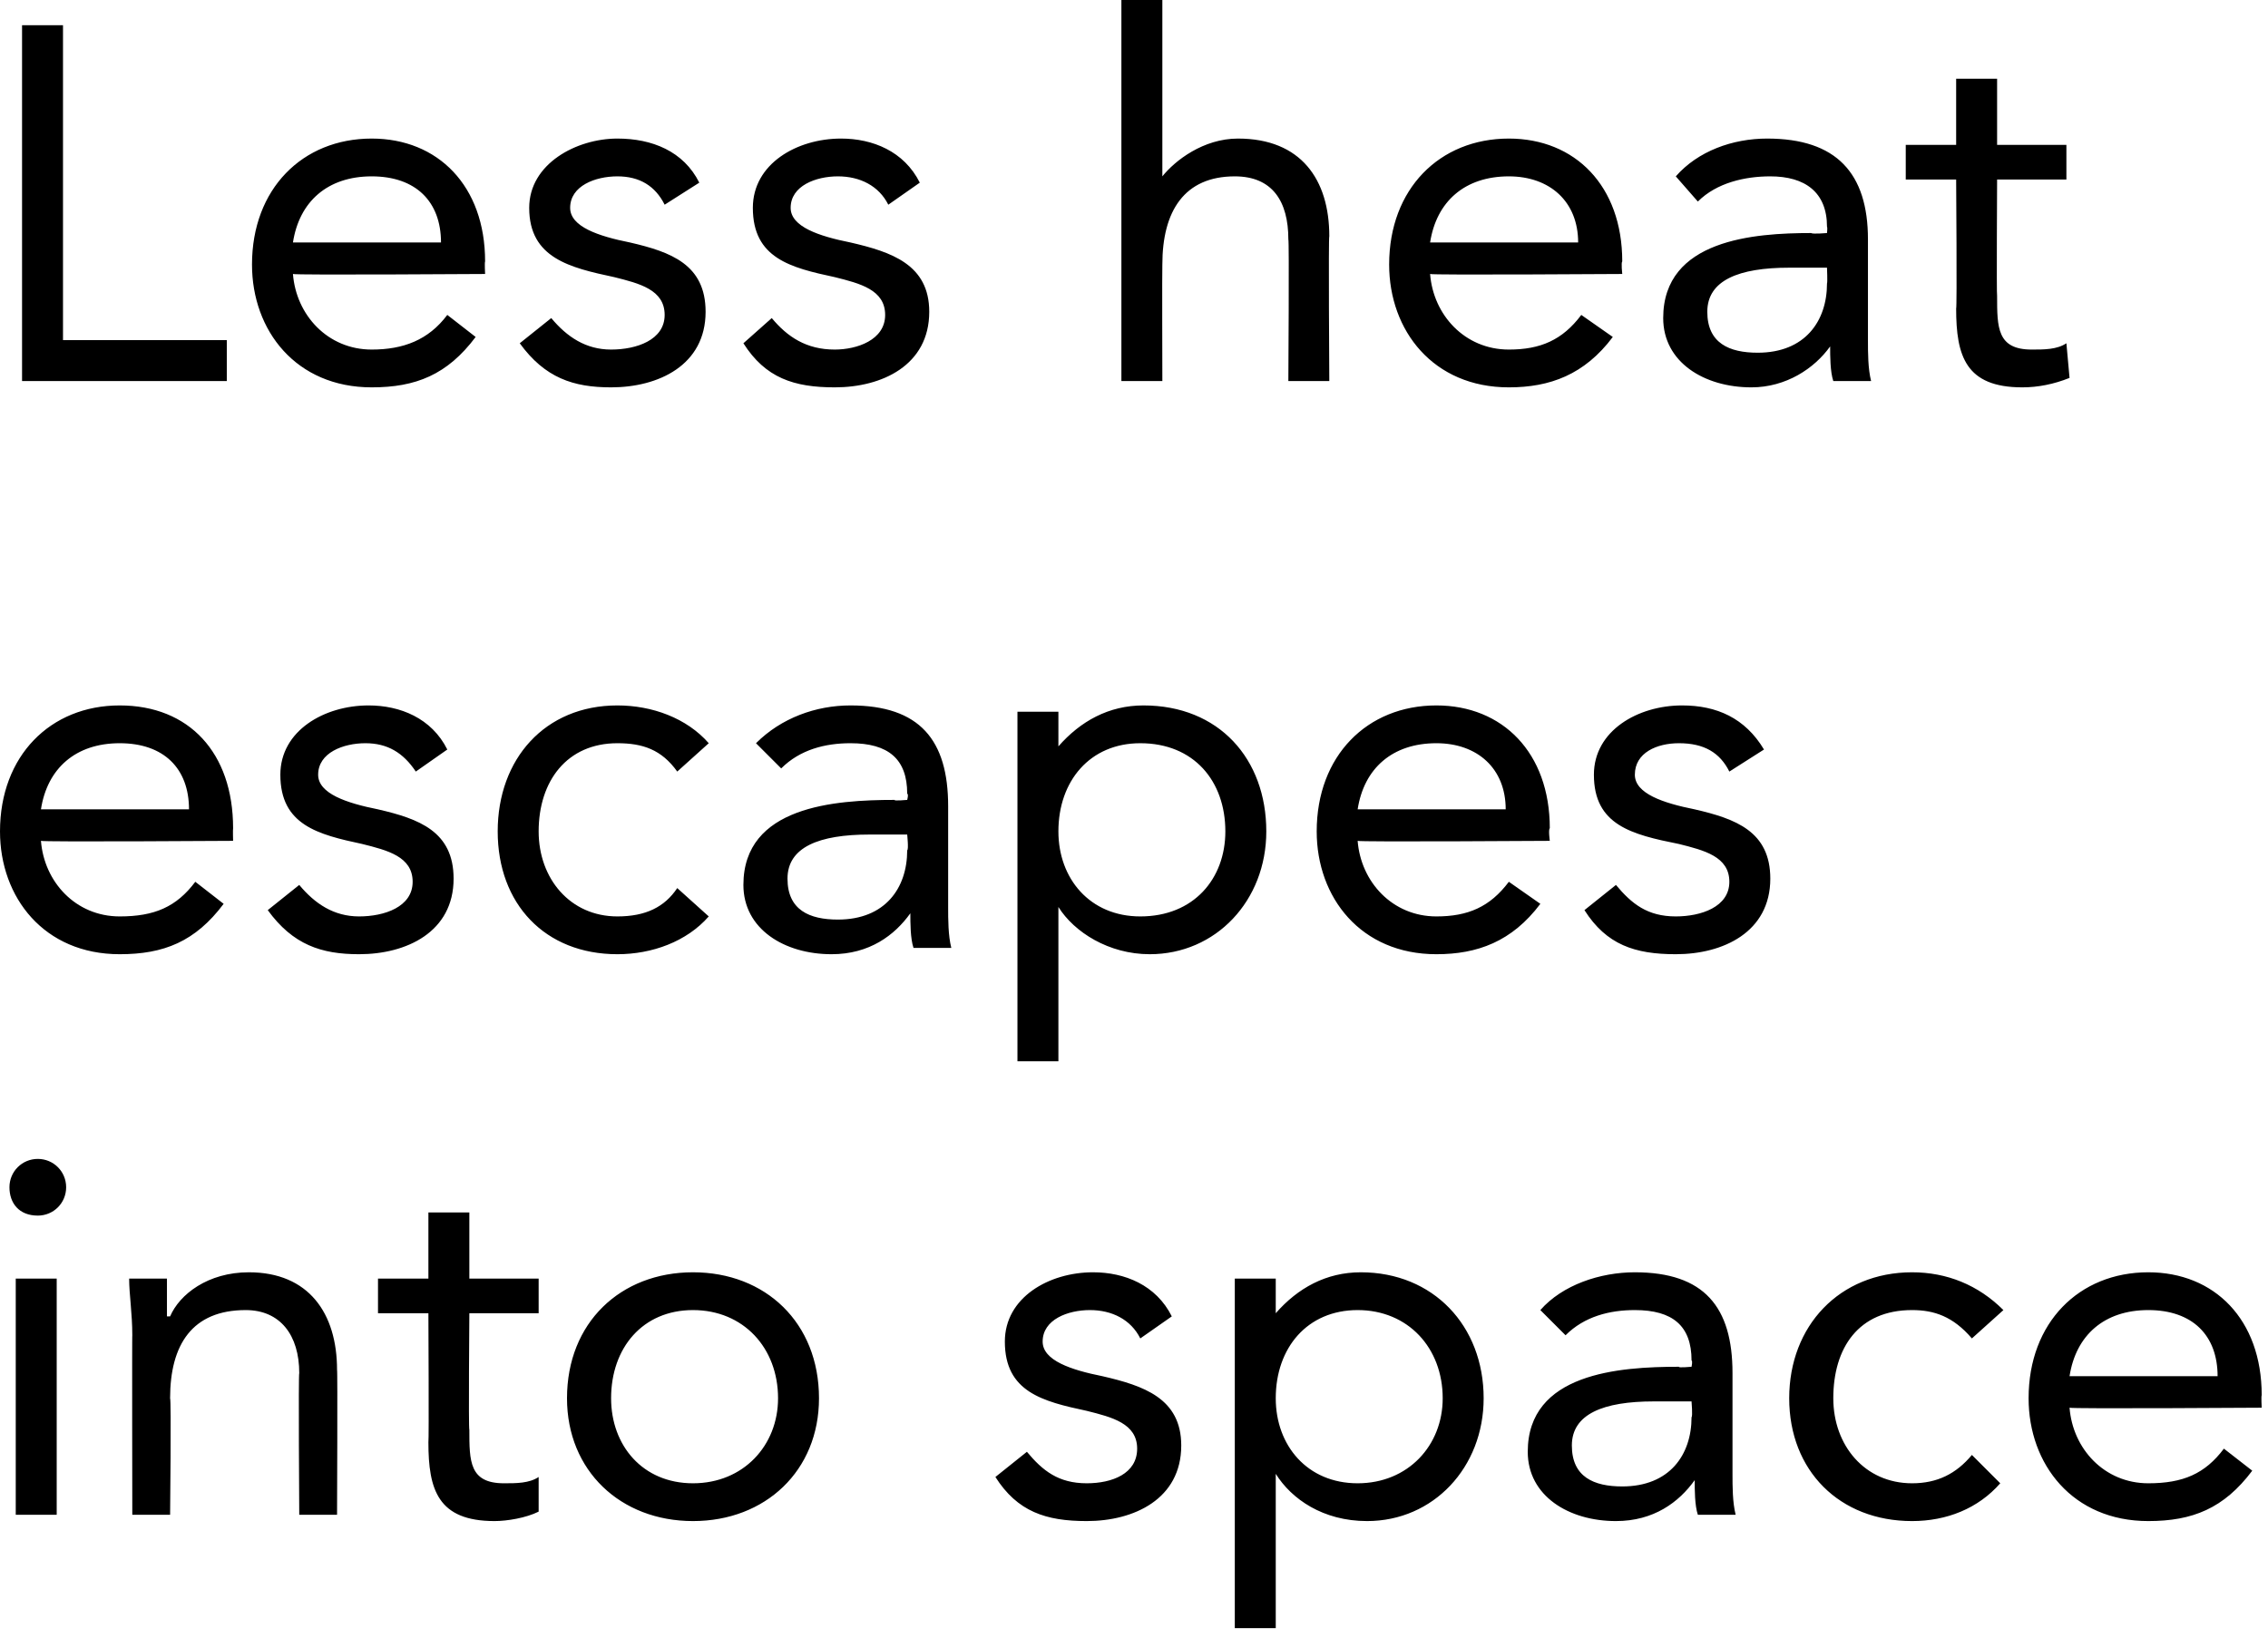 <?xml version="1.0" standalone="no"?>
<!DOCTYPE svg PUBLIC "-//W3C//DTD SVG 1.1//EN" "http://www.w3.org/Graphics/SVG/1.1/DTD/svg11.dtd">
<svg xmlns="http://www.w3.org/2000/svg" version="1.1" style="left: 11.14% !important; width: 62.7% !important;top: 16.64% !important; height71.77% !important;" width="72px" height="52px" viewBox="0 0 72 52">
  <desc>Less heat escapes into space</desc>
  <defs/>
  <g id="Polygon265308">
    <path d="M 0.5 40.6 L 1.8 40.6 L 1.8 48.1 L 0.5 48.1 L 0.5 40.6 Z M 1.2 36.8 C 1.7 36.8 2.1 37.2 2.1 37.7 C 2.1 38.2 1.7 38.6 1.2 38.6 C 0.6 38.6 0.3 38.2 0.3 37.7 C 0.3 37.2 0.7 36.8 1.2 36.8 Z M 4.2 42.4 C 4.2 41.7 4.1 41.1 4.1 40.6 C 4.1 40.6 5.3 40.6 5.3 40.6 C 5.3 41 5.3 41.4 5.3 41.8 C 5.3 41.8 5.4 41.8 5.4 41.8 C 5.7 41.1 6.6 40.4 7.9 40.4 C 9.8 40.4 10.7 41.7 10.7 43.5 C 10.72 43.47 10.7 48.1 10.7 48.1 L 9.5 48.1 C 9.5 48.1 9.47 43.6 9.5 43.6 C 9.5 42.4 8.9 41.6 7.8 41.6 C 6.1 41.6 5.4 42.7 5.4 44.4 C 5.44 44.45 5.4 48.1 5.4 48.1 L 4.2 48.1 C 4.2 48.1 4.19 42.38 4.2 42.4 Z M 17.1 41.7 L 14.9 41.7 C 14.9 41.7 14.87 45.41 14.9 45.4 C 14.9 46.4 14.9 47.1 16 47.1 C 16.4 47.1 16.8 47.1 17.1 46.9 C 17.1 46.9 17.1 48 17.1 48 C 16.7 48.2 16.1 48.3 15.7 48.3 C 13.9 48.3 13.6 47.3 13.6 45.8 C 13.62 45.78 13.6 41.7 13.6 41.7 L 12 41.7 L 12 40.6 L 13.6 40.6 L 13.6 38.5 L 14.9 38.5 L 14.9 40.6 L 17.1 40.6 L 17.1 41.7 Z M 22 40.4 C 24.3 40.4 26 42 26 44.4 C 26 46.7 24.3 48.3 22 48.3 C 19.7 48.3 18 46.7 18 44.4 C 18 42 19.7 40.4 22 40.4 Z M 22 47.1 C 23.6 47.1 24.7 45.9 24.7 44.4 C 24.7 42.8 23.6 41.6 22 41.6 C 20.4 41.6 19.4 42.8 19.4 44.4 C 19.4 45.9 20.4 47.1 22 47.1 Z M 32.6 46.1 C 33.1 46.7 33.6 47.1 34.5 47.1 C 35.3 47.1 36.1 46.8 36.1 46 C 36.1 45.2 35.3 45 34.5 44.8 C 33.1 44.5 31.9 44.2 31.9 42.6 C 31.9 41.2 33.3 40.4 34.7 40.4 C 35.7 40.4 36.7 40.8 37.2 41.8 C 37.2 41.8 36.2 42.5 36.2 42.5 C 35.9 41.9 35.3 41.6 34.6 41.6 C 33.9 41.6 33.1 41.9 33.1 42.6 C 33.1 43.2 34 43.5 35 43.7 C 36.3 44 37.5 44.4 37.5 45.9 C 37.5 47.6 36 48.3 34.5 48.3 C 33.2 48.3 32.3 48 31.6 46.9 C 31.6 46.9 32.6 46.1 32.6 46.1 Z M 39.2 40.6 L 40.5 40.6 L 40.5 41.7 C 40.5 41.7 40.5 41.7 40.5 41.7 C 41.2 40.9 42.1 40.4 43.2 40.4 C 45.5 40.4 47.1 42.1 47.1 44.4 C 47.1 46.6 45.5 48.3 43.4 48.3 C 42 48.3 41 47.6 40.5 46.8 C 40.5 46.77 40.5 46.8 40.5 46.8 L 40.5 51.7 L 39.2 51.7 L 39.2 40.6 Z M 43.1 47.1 C 44.7 47.1 45.8 45.9 45.8 44.4 C 45.8 42.8 44.7 41.6 43.1 41.6 C 41.5 41.6 40.5 42.8 40.5 44.4 C 40.5 45.9 41.5 47.1 43.1 47.1 Z M 48.9 41.6 C 49.6 40.8 50.8 40.4 51.9 40.4 C 54.1 40.4 55 41.5 55 43.6 C 55 43.6 55 46.8 55 46.8 C 55 47.2 55 47.7 55.1 48.1 C 55.1 48.1 53.9 48.1 53.9 48.1 C 53.8 47.8 53.8 47.3 53.8 47 C 53.8 47 53.8 47 53.8 47 C 53.3 47.7 52.5 48.3 51.3 48.3 C 49.8 48.3 48.5 47.5 48.5 46.1 C 48.5 43.6 51.4 43.4 53.3 43.4 C 53.26 43.44 53.7 43.4 53.7 43.4 C 53.7 43.4 53.74 43.22 53.7 43.2 C 53.7 42.1 53.1 41.6 51.9 41.6 C 51.1 41.6 50.3 41.8 49.7 42.4 C 49.7 42.4 48.9 41.6 48.9 41.6 Z M 52.5 44.5 C 50.9 44.5 49.9 44.9 49.9 45.9 C 49.9 46.9 50.6 47.2 51.5 47.2 C 53 47.2 53.7 46.2 53.7 45 C 53.74 44.98 53.7 44.5 53.7 44.5 C 53.7 44.5 52.5 44.5 52.5 44.5 Z M 62.6 42.5 C 62 41.8 61.4 41.6 60.7 41.6 C 59 41.6 58.2 42.8 58.2 44.4 C 58.2 45.9 59.2 47.1 60.7 47.1 C 61.5 47.1 62.1 46.8 62.6 46.2 C 62.6 46.2 63.5 47.1 63.5 47.1 C 62.8 47.9 61.8 48.3 60.7 48.3 C 58.4 48.3 56.8 46.7 56.8 44.4 C 56.8 42.1 58.4 40.4 60.7 40.4 C 61.8 40.4 62.8 40.8 63.6 41.6 C 63.6 41.6 62.6 42.5 62.6 42.5 Z M 71.5 46.7 C 70.6 47.9 69.6 48.3 68.2 48.3 C 65.8 48.3 64.4 46.5 64.4 44.4 C 64.4 42 66 40.4 68.2 40.4 C 70.3 40.4 71.8 41.9 71.8 44.3 C 71.78 44.34 71.8 44.7 71.8 44.7 C 71.8 44.7 65.73 44.74 65.7 44.7 C 65.8 46 66.8 47.1 68.2 47.1 C 69.3 47.1 70 46.8 70.6 46 C 70.6 46 71.5 46.7 71.5 46.7 Z M 70.4 43.7 C 70.4 42.4 69.6 41.6 68.2 41.6 C 66.8 41.6 65.9 42.4 65.7 43.7 C 65.7 43.7 70.4 43.7 70.4 43.7 Z " stroke="none" fill="#000"/>
  </g>
  <g id="Polygon265307">
    <path d="M 7.1 28.7 C 6.2 29.9 5.2 30.3 3.8 30.3 C 1.4 30.3 0 28.5 0 26.4 C 0 24 1.6 22.4 3.8 22.4 C 6 22.4 7.4 23.9 7.4 26.3 C 7.39 26.34 7.4 26.7 7.4 26.7 C 7.4 26.7 1.34 26.74 1.3 26.7 C 1.4 28 2.4 29.1 3.8 29.1 C 4.9 29.1 5.6 28.8 6.2 28 C 6.2 28 7.1 28.7 7.1 28.7 Z M 6 25.7 C 6 24.4 5.2 23.6 3.8 23.6 C 2.4 23.6 1.5 24.4 1.3 25.7 C 1.3 25.7 6 25.7 6 25.7 Z M 9.5 28.1 C 10 28.7 10.6 29.1 11.4 29.1 C 12.2 29.1 13.1 28.8 13.1 28 C 13.1 27.2 12.3 27 11.5 26.8 C 10.1 26.5 8.9 26.2 8.9 24.6 C 8.9 23.2 10.3 22.4 11.7 22.4 C 12.7 22.4 13.7 22.8 14.2 23.8 C 14.2 23.8 13.2 24.5 13.2 24.5 C 12.8 23.9 12.3 23.6 11.6 23.6 C 10.9 23.6 10.1 23.9 10.1 24.6 C 10.1 25.2 11 25.5 12 25.7 C 13.3 26 14.4 26.4 14.4 27.9 C 14.4 29.6 12.9 30.3 11.4 30.3 C 10.2 30.3 9.3 30 8.5 28.9 C 8.5 28.9 9.5 28.1 9.5 28.1 Z M 21.5 24.5 C 21 23.8 20.4 23.6 19.6 23.6 C 18 23.6 17.1 24.8 17.1 26.4 C 17.1 27.9 18.1 29.1 19.6 29.1 C 20.5 29.1 21.1 28.8 21.5 28.2 C 21.5 28.2 22.5 29.1 22.5 29.1 C 21.8 29.9 20.7 30.3 19.6 30.3 C 17.3 30.3 15.8 28.7 15.8 26.4 C 15.8 24.1 17.3 22.4 19.6 22.4 C 20.7 22.4 21.8 22.8 22.5 23.6 C 22.5 23.6 21.5 24.5 21.5 24.5 Z M 24 23.6 C 24.8 22.8 25.9 22.4 27 22.4 C 29.2 22.4 30.1 23.5 30.1 25.6 C 30.1 25.6 30.1 28.8 30.1 28.8 C 30.1 29.2 30.1 29.7 30.2 30.1 C 30.2 30.1 29 30.1 29 30.1 C 28.9 29.8 28.9 29.3 28.9 29 C 28.9 29 28.9 29 28.9 29 C 28.4 29.7 27.6 30.3 26.4 30.3 C 24.9 30.3 23.6 29.5 23.6 28.1 C 23.6 25.6 26.5 25.4 28.4 25.4 C 28.37 25.44 28.8 25.4 28.8 25.4 C 28.8 25.4 28.85 25.22 28.8 25.2 C 28.8 24.1 28.2 23.6 27 23.6 C 26.2 23.6 25.4 23.8 24.8 24.4 C 24.8 24.4 24 23.6 24 23.6 Z M 27.6 26.5 C 26 26.5 25 26.9 25 27.9 C 25 28.9 25.7 29.2 26.6 29.2 C 28.1 29.2 28.8 28.2 28.8 27 C 28.85 26.98 28.8 26.5 28.8 26.5 C 28.8 26.5 27.6 26.5 27.6 26.5 Z M 32.3 22.6 L 33.6 22.6 L 33.6 23.7 C 33.6 23.7 33.62 23.7 33.6 23.7 C 34.3 22.9 35.2 22.4 36.3 22.4 C 38.7 22.4 40.2 24.1 40.2 26.4 C 40.2 28.6 38.6 30.3 36.5 30.3 C 35.2 30.3 34.1 29.6 33.6 28.8 C 33.62 28.77 33.6 28.8 33.6 28.8 L 33.6 33.7 L 32.3 33.7 L 32.3 22.6 Z M 36.2 29.1 C 37.9 29.1 38.9 27.9 38.9 26.4 C 38.9 24.8 37.9 23.6 36.2 23.6 C 34.6 23.6 33.6 24.8 33.6 26.4 C 33.6 27.9 34.6 29.1 36.2 29.1 Z M 48.9 28.7 C 48 29.9 46.9 30.3 45.6 30.3 C 43.2 30.3 41.8 28.5 41.8 26.4 C 41.8 24 43.4 22.4 45.6 22.4 C 47.7 22.4 49.2 23.9 49.2 26.3 C 49.15 26.34 49.2 26.7 49.2 26.7 C 49.2 26.7 43.1 26.74 43.1 26.7 C 43.2 28 44.2 29.1 45.6 29.1 C 46.6 29.1 47.3 28.8 47.9 28 C 47.9 28 48.9 28.7 48.9 28.7 Z M 47.8 25.7 C 47.8 24.4 46.9 23.6 45.6 23.6 C 44.2 23.6 43.3 24.4 43.1 25.7 C 43.1 25.7 47.8 25.7 47.8 25.7 Z M 51.3 28.1 C 51.8 28.7 52.3 29.1 53.2 29.1 C 54 29.1 54.9 28.8 54.9 28 C 54.9 27.2 54.1 27 53.3 26.8 C 51.8 26.5 50.6 26.2 50.6 24.6 C 50.6 23.2 52 22.4 53.4 22.4 C 54.5 22.4 55.4 22.8 56 23.8 C 56 23.8 54.9 24.5 54.9 24.5 C 54.6 23.9 54.1 23.6 53.3 23.6 C 52.6 23.6 51.9 23.9 51.9 24.6 C 51.9 25.2 52.8 25.5 53.8 25.7 C 55.1 26 56.2 26.4 56.2 27.9 C 56.2 29.6 54.7 30.3 53.2 30.3 C 51.9 30.3 51 30 50.3 28.9 C 50.3 28.9 51.3 28.1 51.3 28.1 Z " stroke="none" fill="#000"/>
  </g>
  <g id="Polygon265306">
    <path d="M 0.7 0.8 L 2 0.8 L 2 10.8 L 7.2 10.8 L 7.2 12.1 L 0.7 12.1 L 0.7 0.8 Z M 15.1 10.7 C 14.2 11.9 13.2 12.3 11.8 12.3 C 9.4 12.3 8 10.5 8 8.4 C 8 6 9.6 4.4 11.8 4.4 C 13.9 4.4 15.4 5.9 15.4 8.3 C 15.38 8.34 15.4 8.7 15.4 8.7 C 15.4 8.7 9.33 8.74 9.3 8.7 C 9.4 10 10.4 11.1 11.8 11.1 C 12.8 11.1 13.6 10.8 14.2 10 C 14.2 10 15.1 10.7 15.1 10.7 Z M 14 7.7 C 14 6.4 13.2 5.6 11.8 5.6 C 10.4 5.6 9.5 6.4 9.3 7.7 C 9.3 7.7 14 7.7 14 7.7 Z M 17.5 10.1 C 18 10.7 18.6 11.1 19.4 11.1 C 20.2 11.1 21.1 10.8 21.1 10 C 21.1 9.2 20.3 9 19.5 8.8 C 18.1 8.5 16.8 8.2 16.8 6.6 C 16.8 5.2 18.3 4.4 19.6 4.4 C 20.7 4.4 21.7 4.8 22.2 5.8 C 22.2 5.8 21.1 6.5 21.1 6.5 C 20.8 5.9 20.3 5.6 19.6 5.6 C 18.9 5.6 18.1 5.9 18.1 6.6 C 18.1 7.2 19 7.5 20 7.7 C 21.3 8 22.4 8.4 22.4 9.9 C 22.4 11.6 20.9 12.3 19.4 12.3 C 18.2 12.3 17.3 12 16.5 10.9 C 16.5 10.9 17.5 10.1 17.5 10.1 Z M 24.5 10.1 C 25 10.7 25.6 11.1 26.5 11.1 C 27.2 11.1 28.1 10.8 28.1 10 C 28.1 9.2 27.3 9 26.5 8.8 C 25.1 8.5 23.9 8.2 23.9 6.6 C 23.9 5.2 25.3 4.4 26.7 4.4 C 27.7 4.4 28.7 4.8 29.2 5.8 C 29.2 5.8 28.2 6.5 28.2 6.5 C 27.9 5.9 27.3 5.6 26.6 5.6 C 25.9 5.6 25.1 5.9 25.1 6.6 C 25.1 7.2 26 7.5 27 7.7 C 28.3 8 29.5 8.4 29.5 9.9 C 29.5 11.6 28 12.3 26.5 12.3 C 25.2 12.3 24.3 12 23.6 10.9 C 23.6 10.9 24.5 10.1 24.5 10.1 Z M 35.6 0 L 36.9 0 L 36.9 5.6 C 36.9 5.6 36.93 5.65 36.9 5.6 C 37.3 5.1 38.2 4.4 39.3 4.4 C 41.3 4.4 42.2 5.7 42.2 7.5 C 42.17 7.47 42.2 12.1 42.2 12.1 L 40.9 12.1 C 40.9 12.1 40.93 7.6 40.9 7.6 C 40.9 6.4 40.4 5.6 39.2 5.6 C 37.6 5.6 36.9 6.7 36.9 8.4 C 36.89 8.45 36.9 12.1 36.9 12.1 L 35.6 12.1 L 35.6 0 Z M 51.2 10.7 C 50.3 11.9 49.2 12.3 47.9 12.3 C 45.5 12.3 44.1 10.5 44.1 8.4 C 44.1 6 45.7 4.4 47.9 4.4 C 50 4.4 51.5 5.9 51.5 8.3 C 51.46 8.34 51.5 8.7 51.5 8.7 C 51.5 8.7 45.41 8.74 45.4 8.7 C 45.5 10 46.5 11.1 47.9 11.1 C 48.9 11.1 49.6 10.8 50.2 10 C 50.2 10 51.2 10.7 51.2 10.7 Z M 50.1 7.7 C 50.1 6.4 49.2 5.6 47.9 5.6 C 46.5 5.6 45.6 6.4 45.4 7.7 C 45.4 7.7 50.1 7.7 50.1 7.7 Z M 53.2 5.6 C 53.9 4.8 55 4.4 56.1 4.4 C 58.3 4.4 59.3 5.5 59.3 7.6 C 59.3 7.6 59.3 10.8 59.3 10.8 C 59.3 11.2 59.3 11.7 59.4 12.1 C 59.4 12.1 58.2 12.1 58.2 12.1 C 58.1 11.8 58.1 11.3 58.1 11 C 58.1 11 58.1 11 58.1 11 C 57.6 11.7 56.7 12.3 55.6 12.3 C 54.1 12.3 52.8 11.5 52.8 10.1 C 52.8 7.6 55.7 7.4 57.5 7.4 C 57.54 7.44 58 7.4 58 7.4 C 58 7.4 58.02 7.22 58 7.2 C 58 6.1 57.3 5.6 56.2 5.6 C 55.4 5.6 54.5 5.8 53.9 6.4 C 53.9 6.4 53.2 5.6 53.2 5.6 Z M 56.8 8.5 C 55.2 8.5 54.2 8.9 54.2 9.9 C 54.2 10.9 54.9 11.2 55.8 11.2 C 57.3 11.2 58 10.2 58 9 C 58.02 8.98 58 8.5 58 8.5 C 58 8.5 56.77 8.5 56.8 8.5 Z M 65.6 5.7 L 63.4 5.7 C 63.4 5.7 63.38 9.41 63.4 9.4 C 63.4 10.4 63.4 11.1 64.5 11.1 C 64.9 11.1 65.3 11.1 65.6 10.9 C 65.6 10.9 65.7 12 65.7 12 C 65.2 12.2 64.7 12.3 64.2 12.3 C 62.4 12.3 62.1 11.3 62.1 9.8 C 62.13 9.78 62.1 5.7 62.1 5.7 L 60.5 5.7 L 60.5 4.6 L 62.1 4.6 L 62.1 2.5 L 63.4 2.5 L 63.4 4.6 L 65.6 4.6 L 65.6 5.7 Z " stroke="none" fill="#000"/>
  </g>
</svg>